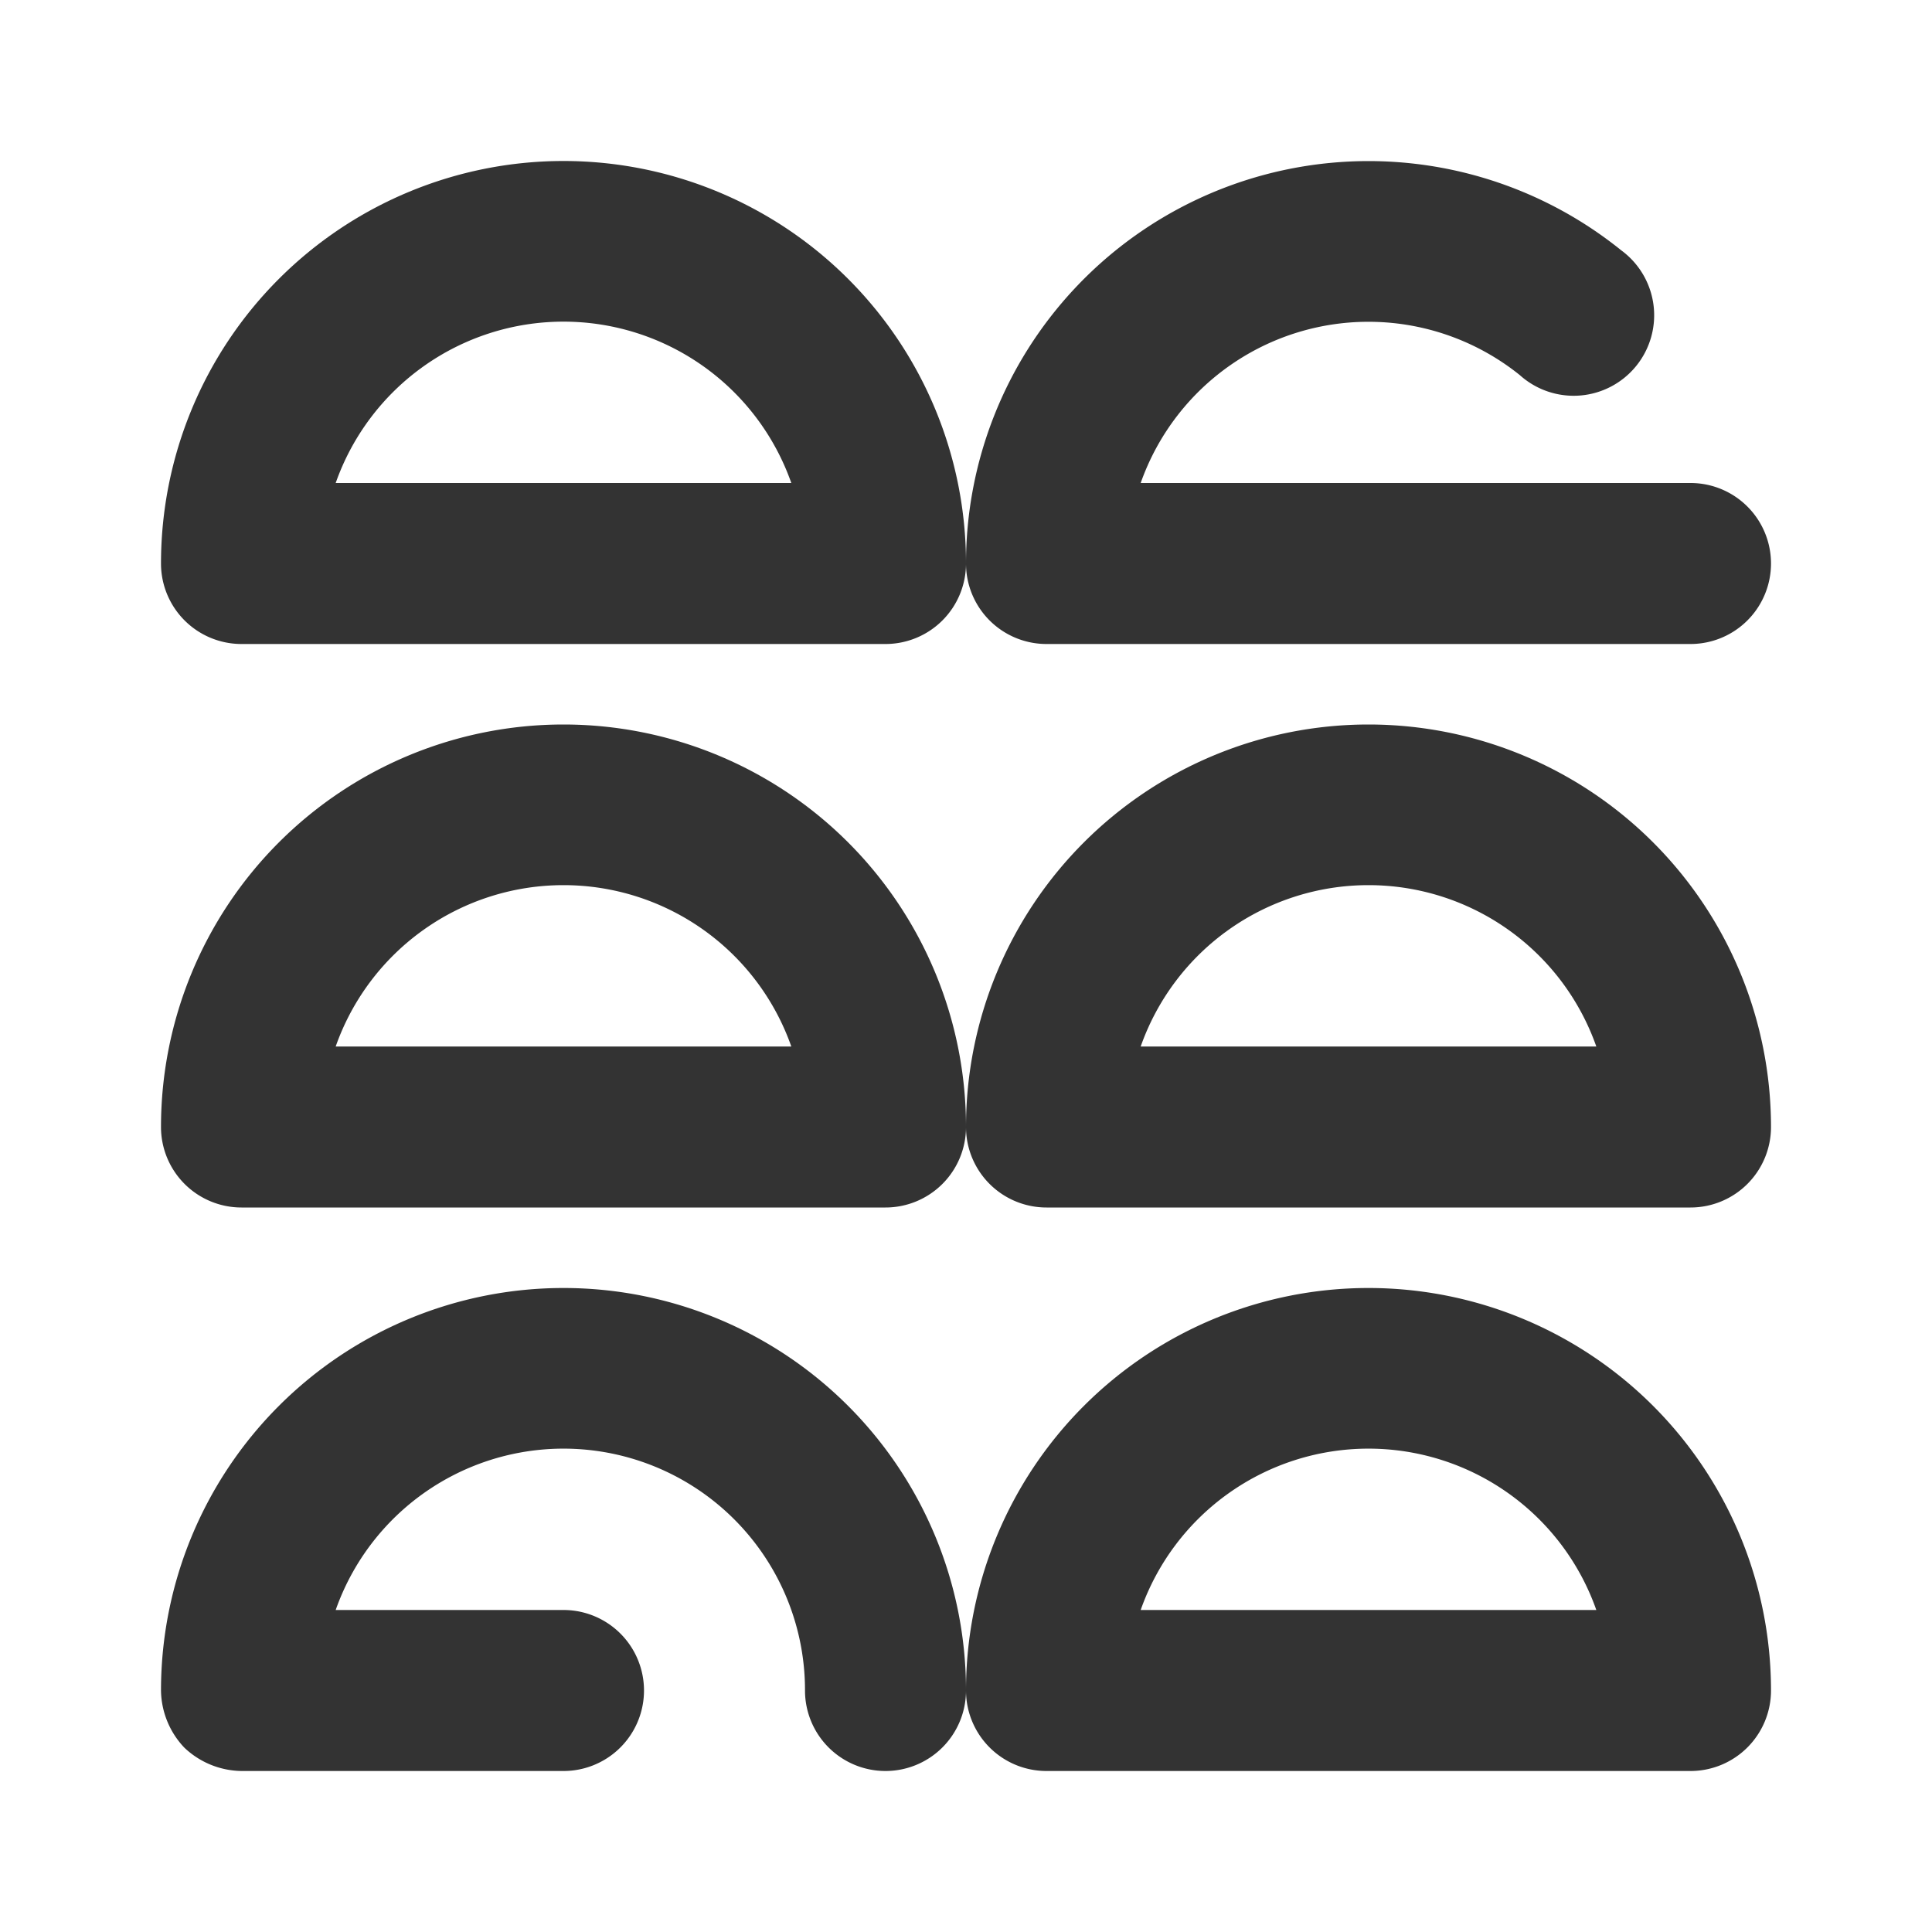 <?xml version="1.0" ?><!-- Скачано с сайта svg4.ru / Downloaded from svg4.ru -->
<svg width="800px" height="800px" viewBox="0 0 24 24" data-name="016_FOOD" id="_016_FOOD" xmlns="http://www.w3.org/2000/svg"><defs><style>.cls-1{fill:#333;}</style></defs><path class="cls-1" d="M11,8H3A1,1,0,0,1,2,7,5,5,0,0,1,12,7,1,1,0,0,1,11,8ZM4.17,6H9.83A3,3,0,0,0,4.17,6Z"/><path class="cls-1" d="M21,8H13a1,1,0,0,1-1-1,5,5,0,0,1,8.14-3.89,1,1,0,1,1-1.26,1.55A3,3,0,0,0,14.17,6H21a1,1,0,0,1,0,2Z"/><path class="cls-1" d="M11,15H3a1,1,0,0,1-1-1,5,5,0,0,1,10,0A1,1,0,0,1,11,15ZM4.17,13H9.83a3,3,0,0,0-5.66,0Z"/><path class="cls-1" d="M21,15H13a1,1,0,0,1-1-1,5,5,0,0,1,10,0A1,1,0,0,1,21,15Zm-6.83-2h5.66a3,3,0,0,0-5.66,0Z"/><path class="cls-1" d="M11,22a1,1,0,0,1-1-1,3,3,0,0,0-5.83-1H7a1,1,0,0,1,0,2H3a1.05,1.05,0,0,1-.71-.29A1.05,1.05,0,0,1,2,21a5,5,0,0,1,10,0,1,1,0,0,1-1,1Z"/><path class="cls-1" d="M21,22H13a1,1,0,0,1-1-1,5,5,0,0,1,10,0A1,1,0,0,1,21,22Zm-6.83-2h5.66a3,3,0,0,0-5.66,0Z"/></svg>
